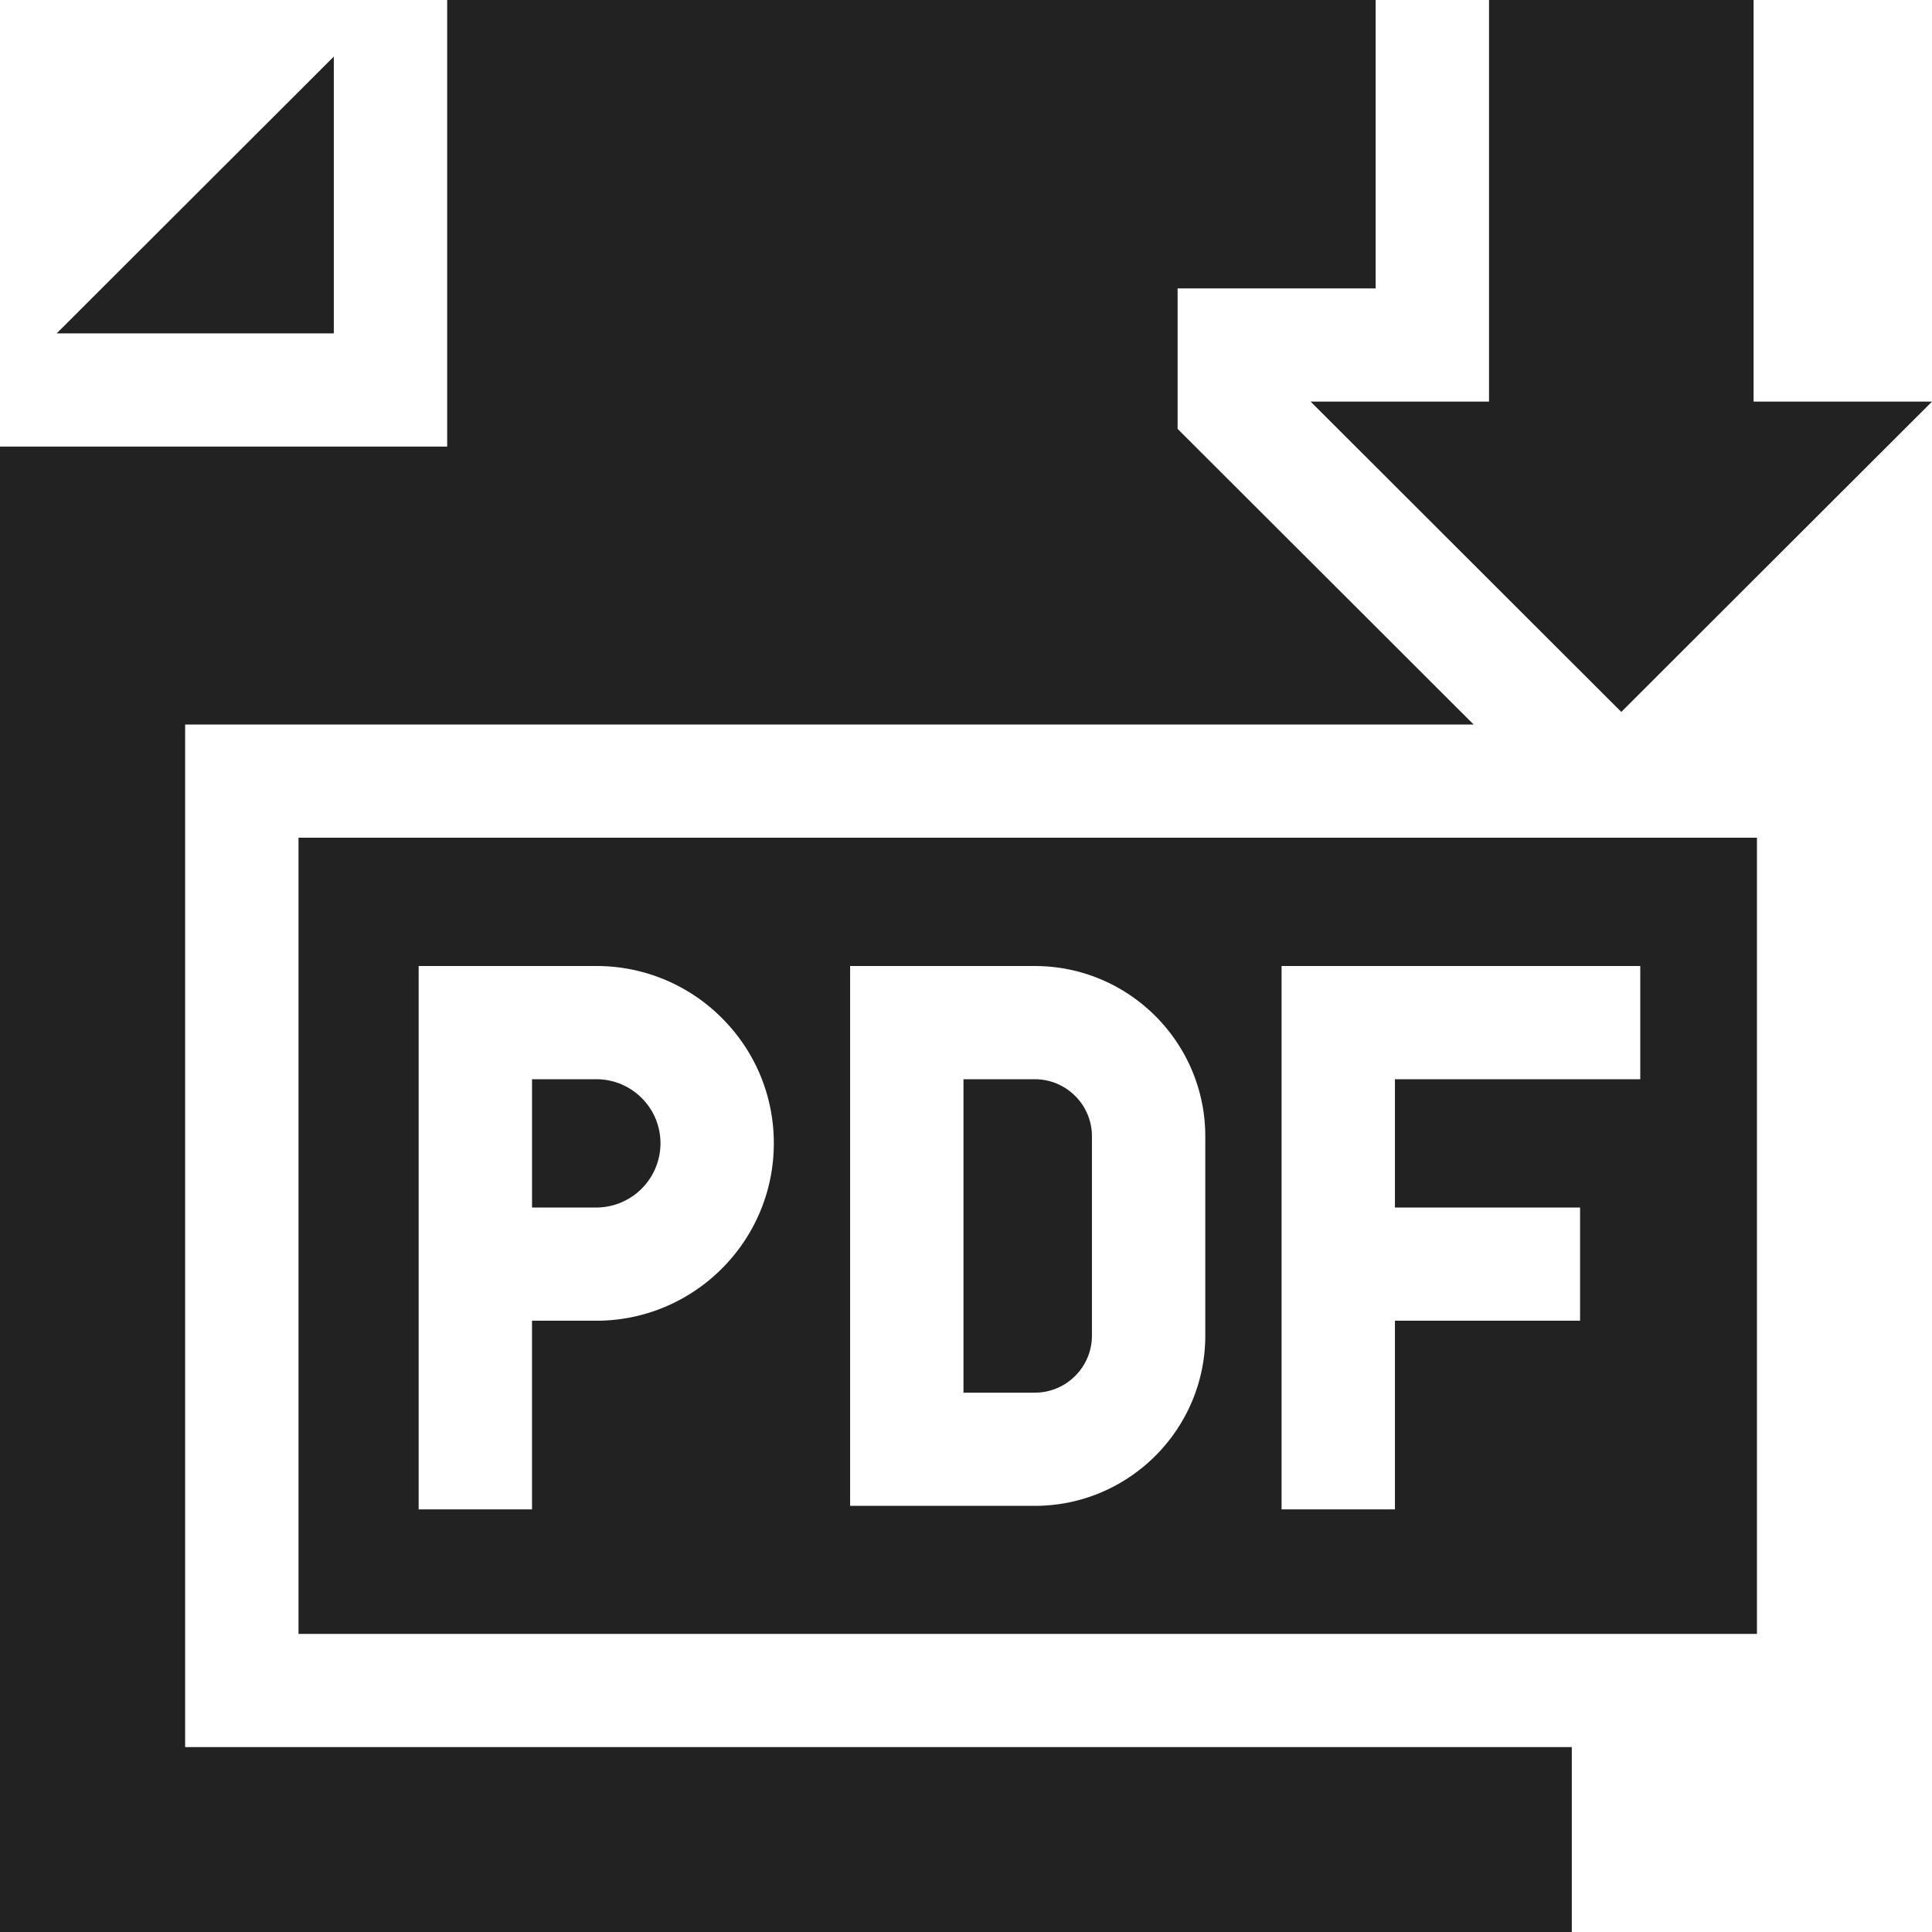 <svg xmlns="http://www.w3.org/2000/svg" width="82" height="82" fill="#222" xmlns:v="https://vecta.io/nano"><path d="M46.345 56.686v-8.458c0-1.336-1.088-2.422-2.425-2.422h-3.027v13.303h3.027c1.337 0 2.425-1.087 2.425-2.422zm22.468-26.471L82 17.046h-7.572V0H63.199v17.046h-7.572l13.186 13.17zm-40.78 18.313c0-.727-.284-1.411-.798-1.925a2.71 2.71 0 0 0-1.928-.797h-2.726v5.445h2.726a2.73 2.73 0 0 0 2.726-2.723zM7.858 74.152V30.751h54.688L49.981 18.203v-5.962h8.406V0H18.979v18.954H0V82h66.712v-7.848H7.858zm6.31-71.75L2.405 14.15h11.763V2.402zm-1.499 66.946H74.57V35.555h-61.9v33.792zm41.725-28.347h15.224v4.805H59.205v5.445h7.858v4.805h-7.858v8.007h-4.811V41.001zm-18.312 0h7.838c3.99 0 7.236 3.242 7.236 7.227v8.458c0 3.985-3.246 7.227-7.236 7.227h-7.838V41.001zm-18.312 0h7.537a7.49 7.49 0 0 1 5.329 2.205 7.47 7.47 0 0 1 2.207 5.323c0 4.15-3.381 7.527-7.537 7.527H22.58v8.007h-4.811V41.001h0z"/></svg>